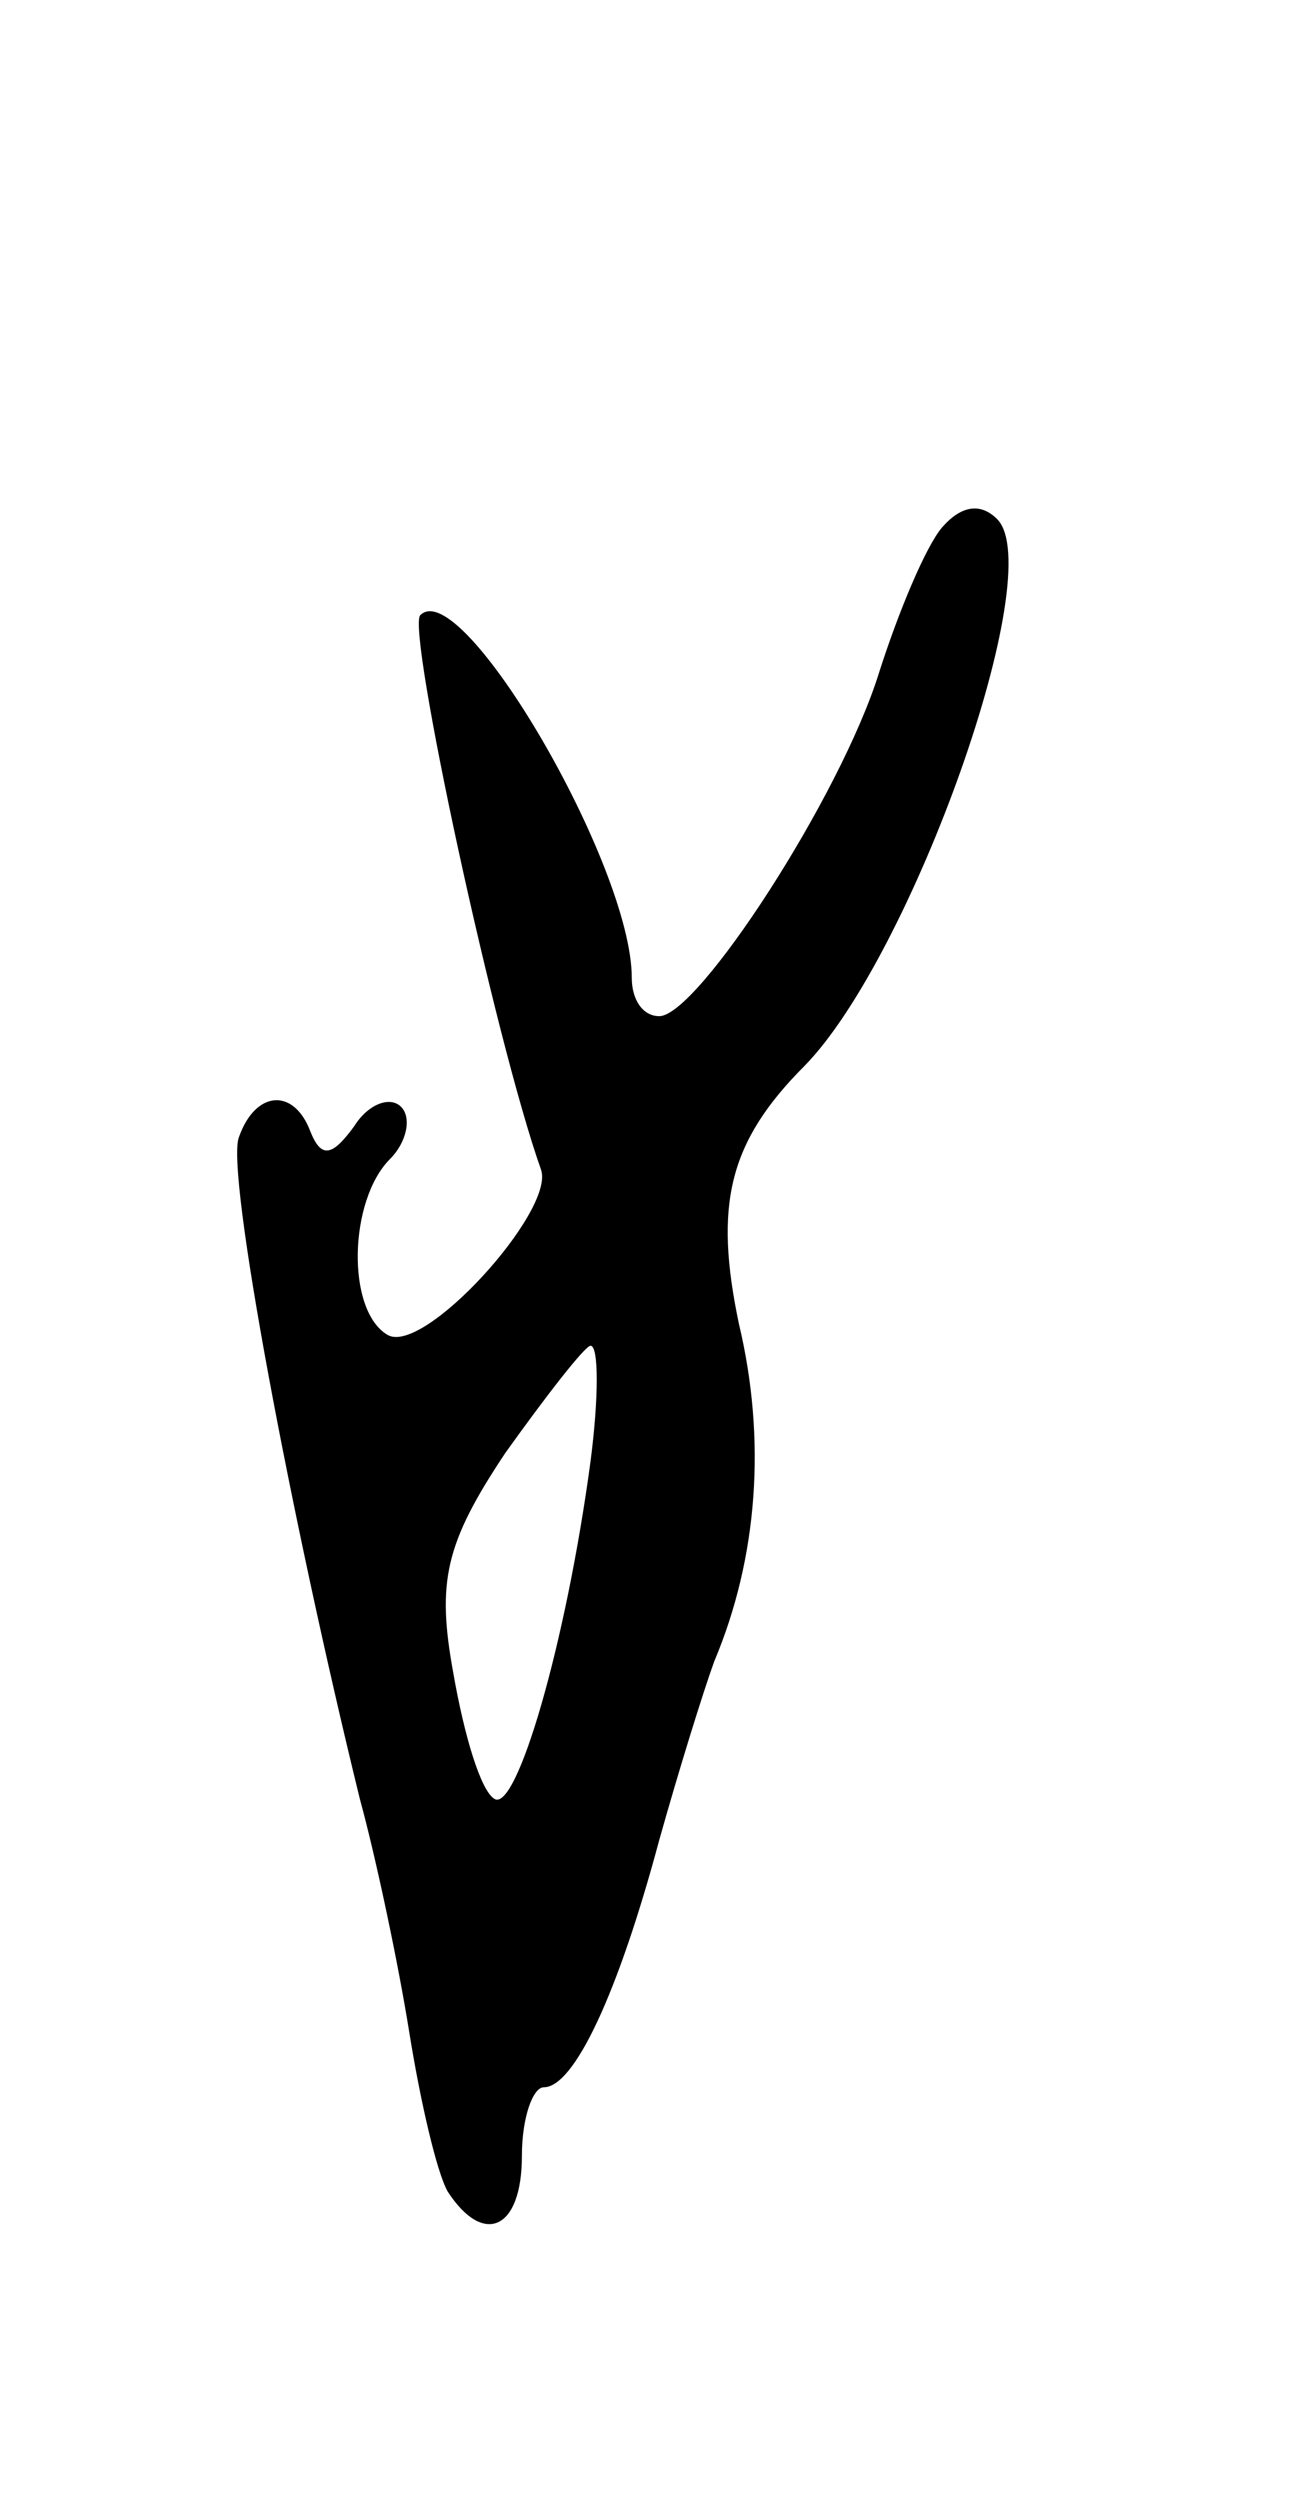 <svg version="1.0" xmlns="http://www.w3.org/2000/svg" width="47" height="91" viewBox="0 0 47 91" ><g transform="translate(0,91) scale(0.1,-0.1)" ><path d="M343 718 c-6 -7 -16 -31 -23 -53 -14 -45 -66 -125 -80 -125 -6 0 -10 6 -10 14 0 41 -62 147 -77 132 -5 -5 27 -154 44 -202 5 -15 -43 -68 -56 -60 -15 9 -14 49 1 64 6 6 8 15 4 19 -4 4 -12 1 -17 -7 -8 -11 -12 -12 -16 -2 -6 16 -20 15 -26 -2 -5 -12 19 -139 44 -241 6 -22 14 -60 18 -85 4 -25 10 -51 14 -58 13 -20 27 -14 27 13 0 14 4 25 8 25 11 0 27 34 42 90 7 25 16 54 20 65 16 38 19 81 9 123 -9 43 -4 66 24 94 39 40 89 180 70 199 -6 6 -13 5 -20 -3z m-128 -340 c-9 -67 -27 -128 -35 -123 -5 3 -11 23 -15 46 -6 33 -3 47 19 80 15 21 29 39 31 39 3 0 3 -19 0 -42z"/></g></svg> 
